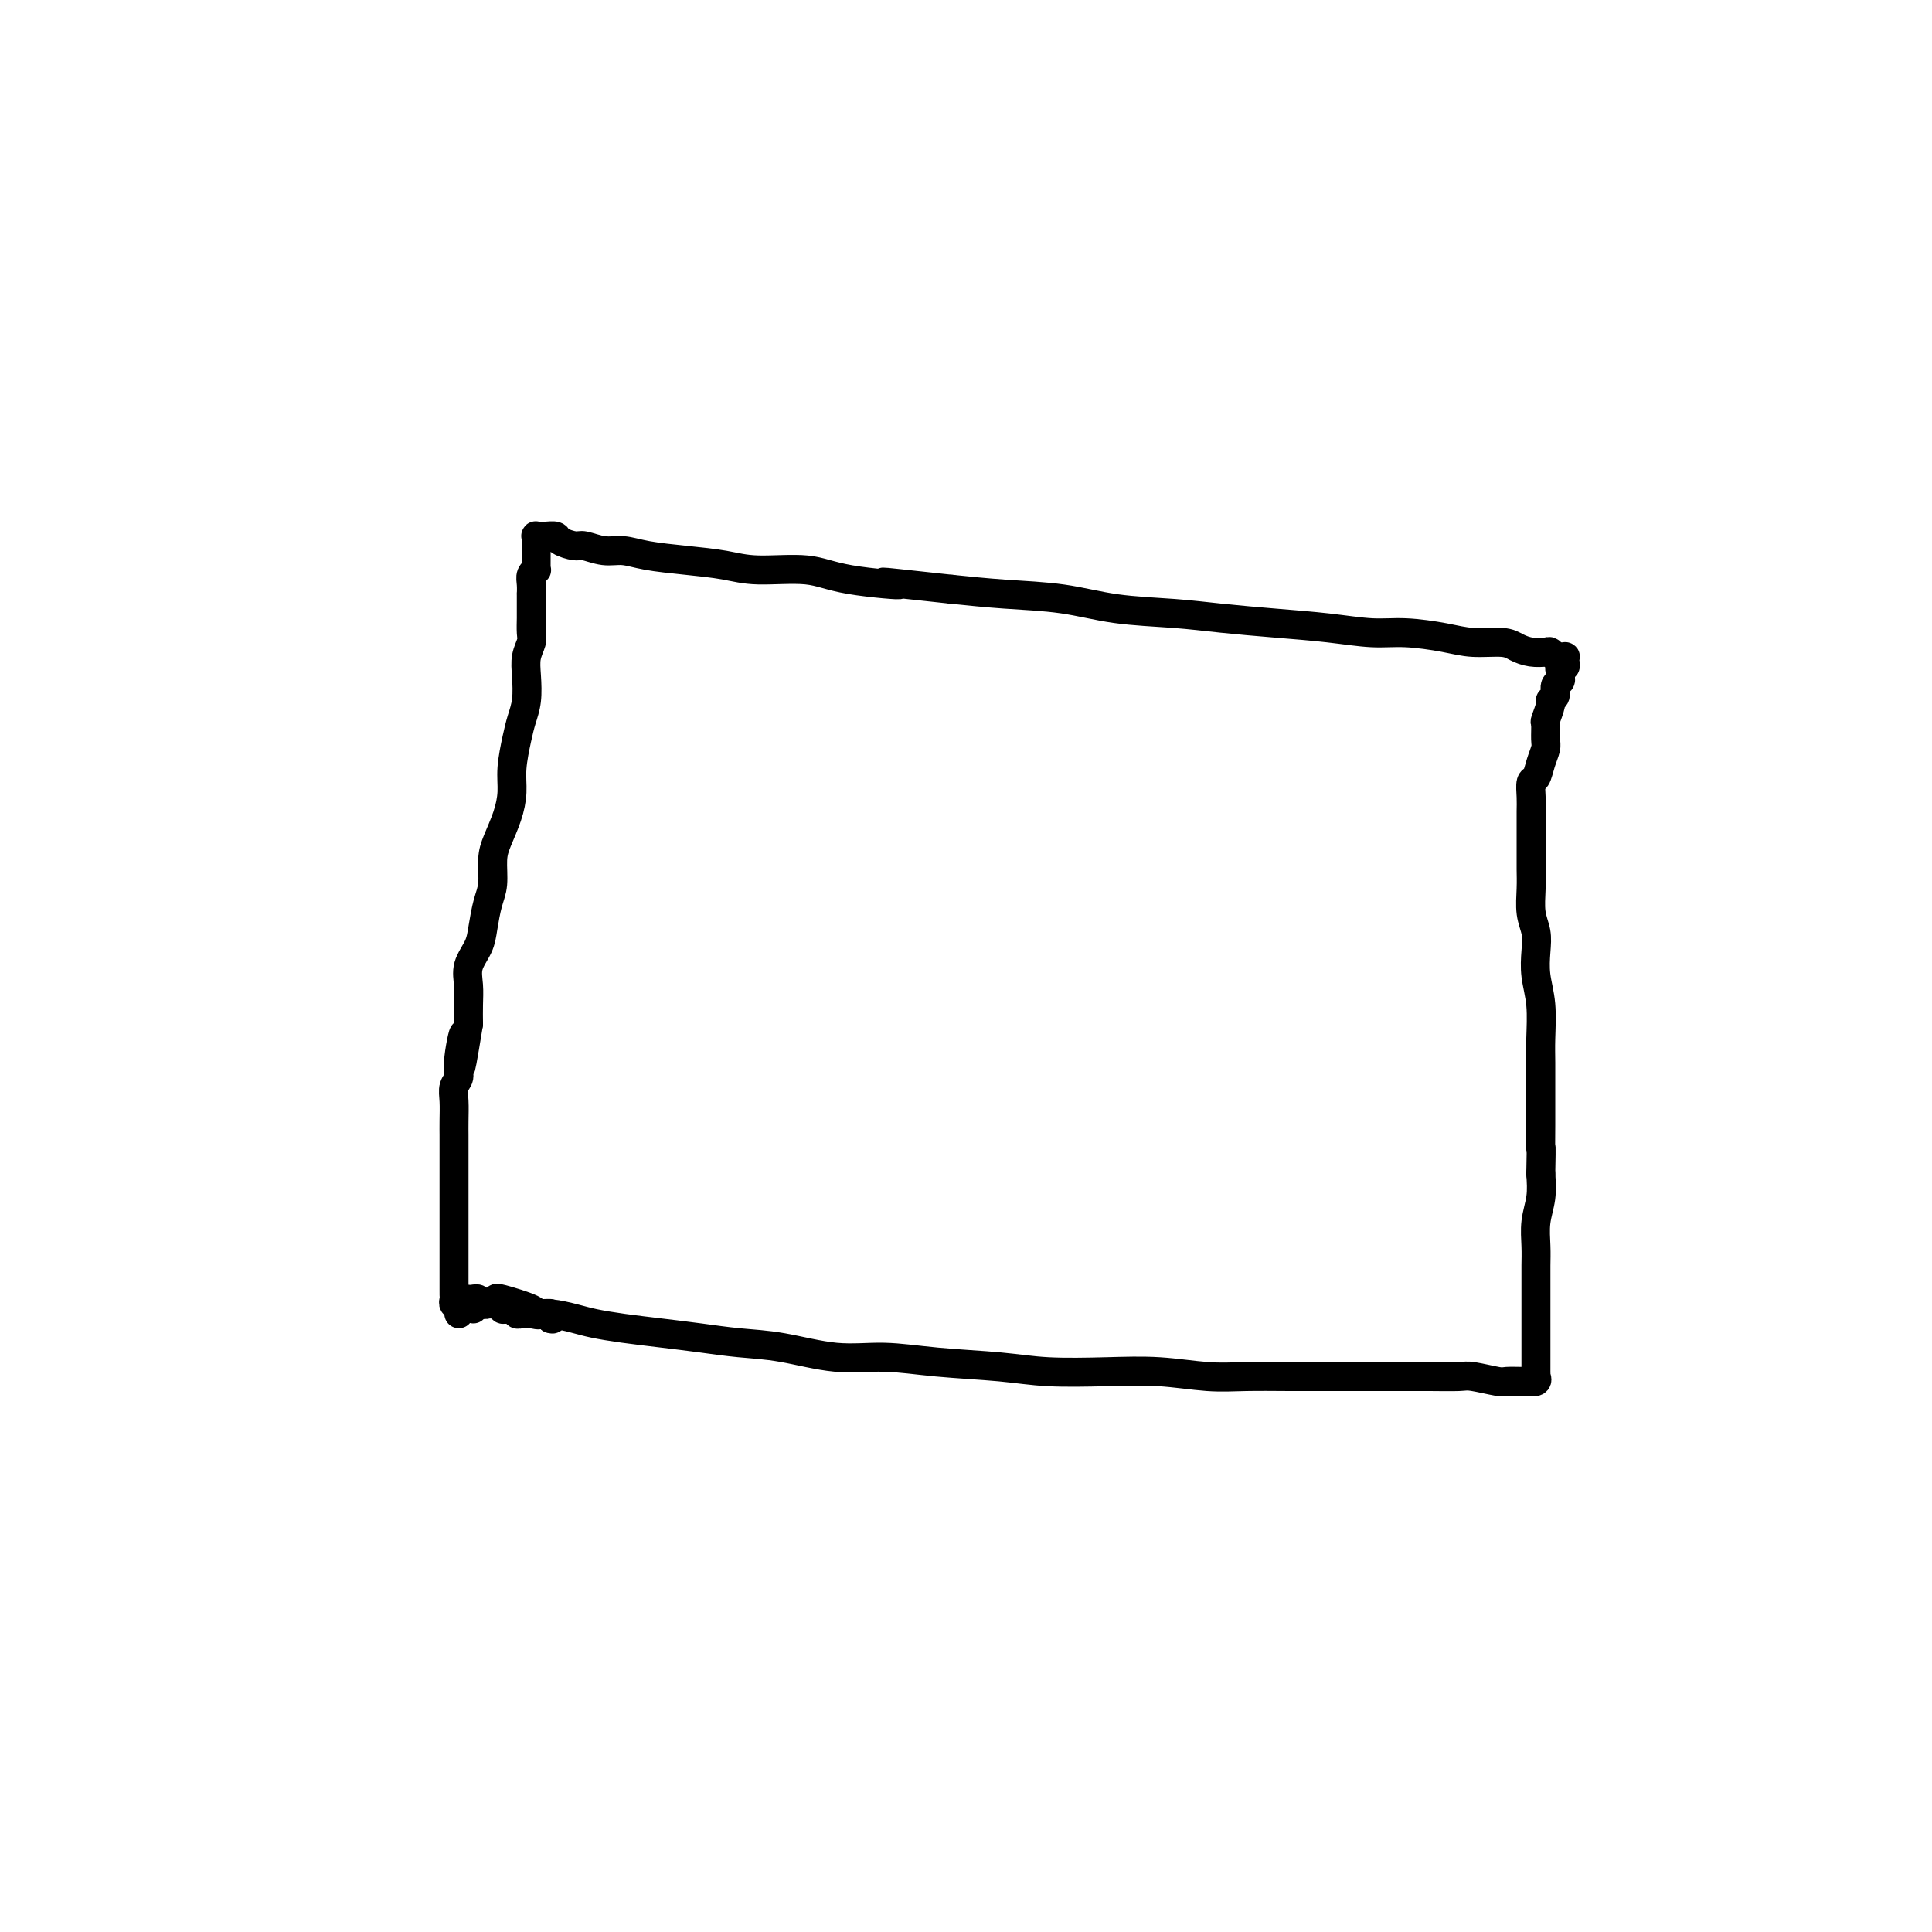 <svg viewBox='0 0 400 400' version='1.1' xmlns='http://www.w3.org/2000/svg' xmlns:xlink='http://www.w3.org/1999/xlink'><g fill='none' stroke='#000000' stroke-width='6' stroke-linecap='round' stroke-linejoin='round'><path d='M103,269c-0.242,-0.194 -0.483,-0.389 1,0c1.483,0.389 4.692,1.361 6,2c1.308,0.639 0.717,0.945 1,1c0.283,0.055 1.441,-0.140 3,0c1.559,0.140 3.520,0.615 5,1c1.480,0.385 2.479,0.681 4,1c1.521,0.319 3.563,0.662 6,1c2.437,0.338 5.267,0.673 8,1c2.733,0.327 5.367,0.647 8,1c2.633,0.353 5.264,0.739 8,1c2.736,0.261 5.576,0.398 9,1c3.424,0.602 7.432,1.667 11,2c3.568,0.333 6.698,-0.068 10,0c3.302,0.068 6.777,0.606 11,1c4.223,0.394 9.194,0.645 13,1c3.806,0.355 6.447,0.813 10,1c3.553,0.187 8.018,0.103 12,0c3.982,-0.103 7.480,-0.224 11,0c3.520,0.224 7.061,0.792 10,1c2.939,0.208 5.275,0.056 8,0c2.725,-0.056 5.840,-0.015 9,0c3.160,0.015 6.366,0.004 9,0c2.634,-0.004 4.694,-0.002 7,0c2.306,0.002 4.856,0.004 7,0c2.144,-0.004 3.882,-0.015 6,0c2.118,0.015 4.617,0.057 6,0c1.383,-0.057 1.651,-0.212 3,0c1.349,0.212 3.781,0.790 5,1c1.219,0.210 1.227,0.052 2,0c0.773,-0.052 2.312,0.001 3,0c0.688,-0.001 0.524,-0.056 1,0c0.476,0.056 1.592,0.222 2,0c0.408,-0.222 0.109,-0.833 0,-1c-0.109,-0.167 -0.029,0.110 0,0c0.029,-0.110 0.008,-0.609 0,-1c-0.008,-0.391 -0.002,-0.676 0,-1c0.002,-0.324 0.001,-0.686 0,-1c-0.001,-0.314 -0.000,-0.580 0,-1c0.000,-0.420 0.000,-0.993 0,-2c-0.000,-1.007 0.000,-2.447 0,-3c-0.000,-0.553 -0.000,-0.219 0,-1c0.000,-0.781 0.000,-2.675 0,-4c-0.000,-1.325 -0.001,-2.079 0,-3c0.001,-0.921 0.004,-2.009 0,-3c-0.004,-0.991 -0.015,-1.884 0,-3c0.015,-1.116 0.056,-2.454 0,-4c-0.056,-1.546 -0.207,-3.301 0,-5c0.207,-1.699 0.774,-3.343 1,-5c0.226,-1.657 0.113,-3.329 0,-5'/><path d='M319,243c0.155,-7.573 0.041,-5.005 0,-5c-0.041,0.005 -0.010,-2.552 0,-5c0.010,-2.448 -0.001,-4.786 0,-7c0.001,-2.214 0.014,-4.304 0,-6c-0.014,-1.696 -0.055,-2.999 0,-5c0.055,-2.001 0.207,-4.701 0,-7c-0.207,-2.299 -0.773,-4.197 -1,-6c-0.227,-1.803 -0.113,-3.511 0,-5c0.113,-1.489 0.226,-2.758 0,-4c-0.226,-1.242 -0.793,-2.457 -1,-4c-0.207,-1.543 -0.056,-3.413 0,-5c0.056,-1.587 0.015,-2.889 0,-4c-0.015,-1.111 -0.004,-2.029 0,-3c0.004,-0.971 0.000,-1.994 0,-3c-0.000,-1.006 0.003,-1.994 0,-3c-0.003,-1.006 -0.012,-2.029 0,-3c0.012,-0.971 0.046,-1.888 0,-3c-0.046,-1.112 -0.170,-2.418 0,-3c0.170,-0.582 0.634,-0.440 1,-1c0.366,-0.560 0.633,-1.822 1,-3c0.367,-1.178 0.835,-2.274 1,-3c0.165,-0.726 0.029,-1.084 0,-2c-0.029,-0.916 0.049,-2.391 0,-3c-0.049,-0.609 -0.224,-0.352 0,-1c0.224,-0.648 0.849,-2.201 1,-3c0.151,-0.799 -0.170,-0.844 0,-1c0.170,-0.156 0.830,-0.423 1,-1c0.170,-0.577 -0.152,-1.465 0,-2c0.152,-0.535 0.776,-0.717 1,-1c0.224,-0.283 0.046,-0.667 0,-1c-0.046,-0.333 0.040,-0.615 0,-1c-0.040,-0.385 -0.206,-0.874 0,-1c0.206,-0.126 0.784,0.109 1,0c0.216,-0.109 0.069,-0.564 0,-1c-0.069,-0.436 -0.060,-0.853 0,-1c0.060,-0.147 0.172,-0.026 0,0c-0.172,0.026 -0.629,-0.045 -1,0c-0.371,0.045 -0.655,0.205 -1,0c-0.345,-0.205 -0.750,-0.777 -1,-1c-0.250,-0.223 -0.344,-0.098 -1,0c-0.656,0.098 -1.873,0.167 -3,0c-1.127,-0.167 -2.166,-0.571 -3,-1c-0.834,-0.429 -1.465,-0.885 -3,-1c-1.535,-0.115 -3.974,0.110 -6,0c-2.026,-0.110 -3.640,-0.554 -6,-1c-2.360,-0.446 -5.468,-0.893 -8,-1c-2.532,-0.107 -4.489,0.126 -7,0c-2.511,-0.126 -5.578,-0.610 -9,-1c-3.422,-0.390 -7.200,-0.686 -11,-1c-3.800,-0.314 -7.621,-0.648 -11,-1c-3.379,-0.352 -6.314,-0.724 -10,-1c-3.686,-0.276 -8.122,-0.455 -12,-1c-3.878,-0.545 -7.198,-1.454 -11,-2c-3.802,-0.546 -8.086,-0.727 -12,-1c-3.914,-0.273 -7.457,-0.636 -11,-1'/><path d='M197,122c-21.641,-2.365 -12.242,-1.278 -11,-1c1.242,0.278 -5.673,-0.254 -10,-1c-4.327,-0.746 -6.068,-1.705 -9,-2c-2.932,-0.295 -7.057,0.075 -10,0c-2.943,-0.075 -4.705,-0.593 -7,-1c-2.295,-0.407 -5.122,-0.701 -8,-1c-2.878,-0.299 -5.805,-0.601 -8,-1c-2.195,-0.399 -3.657,-0.894 -5,-1c-1.343,-0.106 -2.568,0.178 -4,0c-1.432,-0.178 -3.070,-0.818 -4,-1c-0.930,-0.182 -1.152,0.095 -2,0c-0.848,-0.095 -2.322,-0.561 -3,-1c-0.678,-0.439 -0.560,-0.850 -1,-1c-0.440,-0.150 -1.438,-0.037 -2,0c-0.562,0.037 -0.686,-0.001 -1,0c-0.314,0.001 -0.816,0.043 -1,0c-0.184,-0.043 -0.049,-0.170 0,0c0.049,0.170 0.013,0.637 0,1c-0.013,0.363 -0.004,0.622 0,1c0.004,0.378 0.001,0.874 0,1c-0.001,0.126 -0.001,-0.120 0,0c0.001,0.120 0.001,0.606 0,1c-0.001,0.394 -0.004,0.696 0,1c0.004,0.304 0.015,0.608 0,1c-0.015,0.392 -0.057,0.870 0,1c0.057,0.130 0.211,-0.087 0,0c-0.211,0.087 -0.789,0.478 -1,1c-0.211,0.522 -0.057,1.174 0,2c0.057,0.826 0.015,1.825 0,2c-0.015,0.175 -0.003,-0.473 0,0c0.003,0.473 -0.003,2.069 0,3c0.003,0.931 0.015,1.199 0,2c-0.015,0.801 -0.056,2.135 0,3c0.056,0.865 0.208,1.260 0,2c-0.208,0.740 -0.776,1.827 -1,3c-0.224,1.173 -0.102,2.434 0,4c0.102,1.566 0.186,3.436 0,5c-0.186,1.564 -0.640,2.822 -1,4c-0.360,1.178 -0.625,2.275 -1,4c-0.375,1.725 -0.861,4.077 -1,6c-0.139,1.923 0.069,3.417 0,5c-0.069,1.583 -0.414,3.254 -1,5c-0.586,1.746 -1.414,3.566 -2,5c-0.586,1.434 -0.929,2.484 -1,4c-0.071,1.516 0.131,3.500 0,5c-0.131,1.500 -0.595,2.515 -1,4c-0.405,1.485 -0.749,3.439 -1,5c-0.251,1.561 -0.407,2.728 -1,4c-0.593,1.272 -1.623,2.650 -2,4c-0.377,1.350 -0.102,2.671 0,4c0.102,1.329 0.029,2.665 0,4c-0.029,1.335 -0.015,2.667 0,4'/><path d='M97,212c-2.637,16.120 -1.228,5.921 -1,3c0.228,-2.921 -0.723,1.436 -1,4c-0.277,2.564 0.122,3.334 0,4c-0.122,0.666 -0.765,1.227 -1,2c-0.235,0.773 -0.063,1.759 0,3c0.063,1.241 0.017,2.737 0,4c-0.017,1.263 -0.005,2.292 0,3c0.005,0.708 0.001,1.096 0,2c-0.001,0.904 -0.000,2.323 0,3c0.000,0.677 0.000,0.611 0,1c-0.000,0.389 -0.000,1.231 0,2c0.000,0.769 0.000,1.463 0,2c-0.000,0.537 -0.000,0.917 0,1c0.000,0.083 0.000,-0.131 0,0c-0.000,0.131 -0.000,0.609 0,1c0.000,0.391 0.000,0.696 0,1c-0.000,0.304 -0.000,0.606 0,1c0.000,0.394 0.000,0.879 0,1c-0.000,0.121 -0.000,-0.123 0,0c0.000,0.123 0.000,0.611 0,1c-0.000,0.389 -0.000,0.678 0,1c0.000,0.322 0.000,0.678 0,1c-0.000,0.322 0.000,0.611 0,1c-0.000,0.389 -0.000,0.877 0,1c0.000,0.123 0.000,-0.121 0,0c-0.000,0.121 -0.000,0.606 0,1c0.000,0.394 0.000,0.697 0,1c-0.000,0.303 -0.000,0.605 0,1c0.000,0.395 0.000,0.885 0,1c-0.000,0.115 -0.000,-0.143 0,0c0.000,0.143 0.000,0.686 0,1c-0.000,0.314 -0.000,0.399 0,1c0.000,0.601 0.000,1.719 0,2c-0.000,0.281 -0.000,-0.276 0,0c0.000,0.276 0.000,1.383 0,2c-0.000,0.617 -0.001,0.744 0,1c0.001,0.256 0.004,0.642 0,1c-0.004,0.358 -0.015,0.687 0,1c0.015,0.313 0.057,0.609 0,1c-0.057,0.391 -0.211,0.875 0,1c0.211,0.125 0.789,-0.111 1,0c0.211,0.111 0.057,0.568 0,1c-0.057,0.432 -0.016,0.838 0,1c0.016,0.162 0.008,0.081 0,0'/><path d='M98,271c0.000,-0.311 0.000,-0.622 0,-1c0.000,-0.378 0.000,-0.822 0,-1c0.000,-0.178 0.000,-0.089 0,0'/><path d='M97,269c-0.089,-0.008 -0.179,-0.016 0,0c0.179,0.016 0.626,0.057 1,0c0.374,-0.057 0.674,-0.211 1,0c0.326,0.211 0.679,0.789 1,1c0.321,0.211 0.612,0.056 1,0c0.388,-0.056 0.874,-0.011 1,0c0.126,0.011 -0.107,-0.011 0,0c0.107,0.011 0.555,0.055 1,0c0.445,-0.055 0.889,-0.211 1,0c0.111,0.211 -0.110,0.788 0,1c0.110,0.212 0.550,0.061 1,0c0.450,-0.061 0.908,-0.030 1,0c0.092,0.030 -0.183,0.061 0,0c0.183,-0.061 0.822,-0.212 1,0c0.178,0.212 -0.107,0.789 0,1c0.107,0.211 0.606,0.057 1,0c0.394,-0.057 0.684,-0.016 1,0c0.316,0.016 0.658,0.008 1,0'/><path d='M110,272c2.249,0.464 1.372,0.125 1,0c-0.372,-0.125 -0.240,-0.034 0,0c0.240,0.034 0.586,0.012 1,0c0.414,-0.012 0.894,-0.014 1,0c0.106,0.014 -0.164,0.042 0,0c0.164,-0.042 0.761,-0.155 1,0c0.239,0.155 0.119,0.577 0,1'/><path d='M114,273c0.667,0.167 0.333,0.083 0,0'/></g>
</svg>